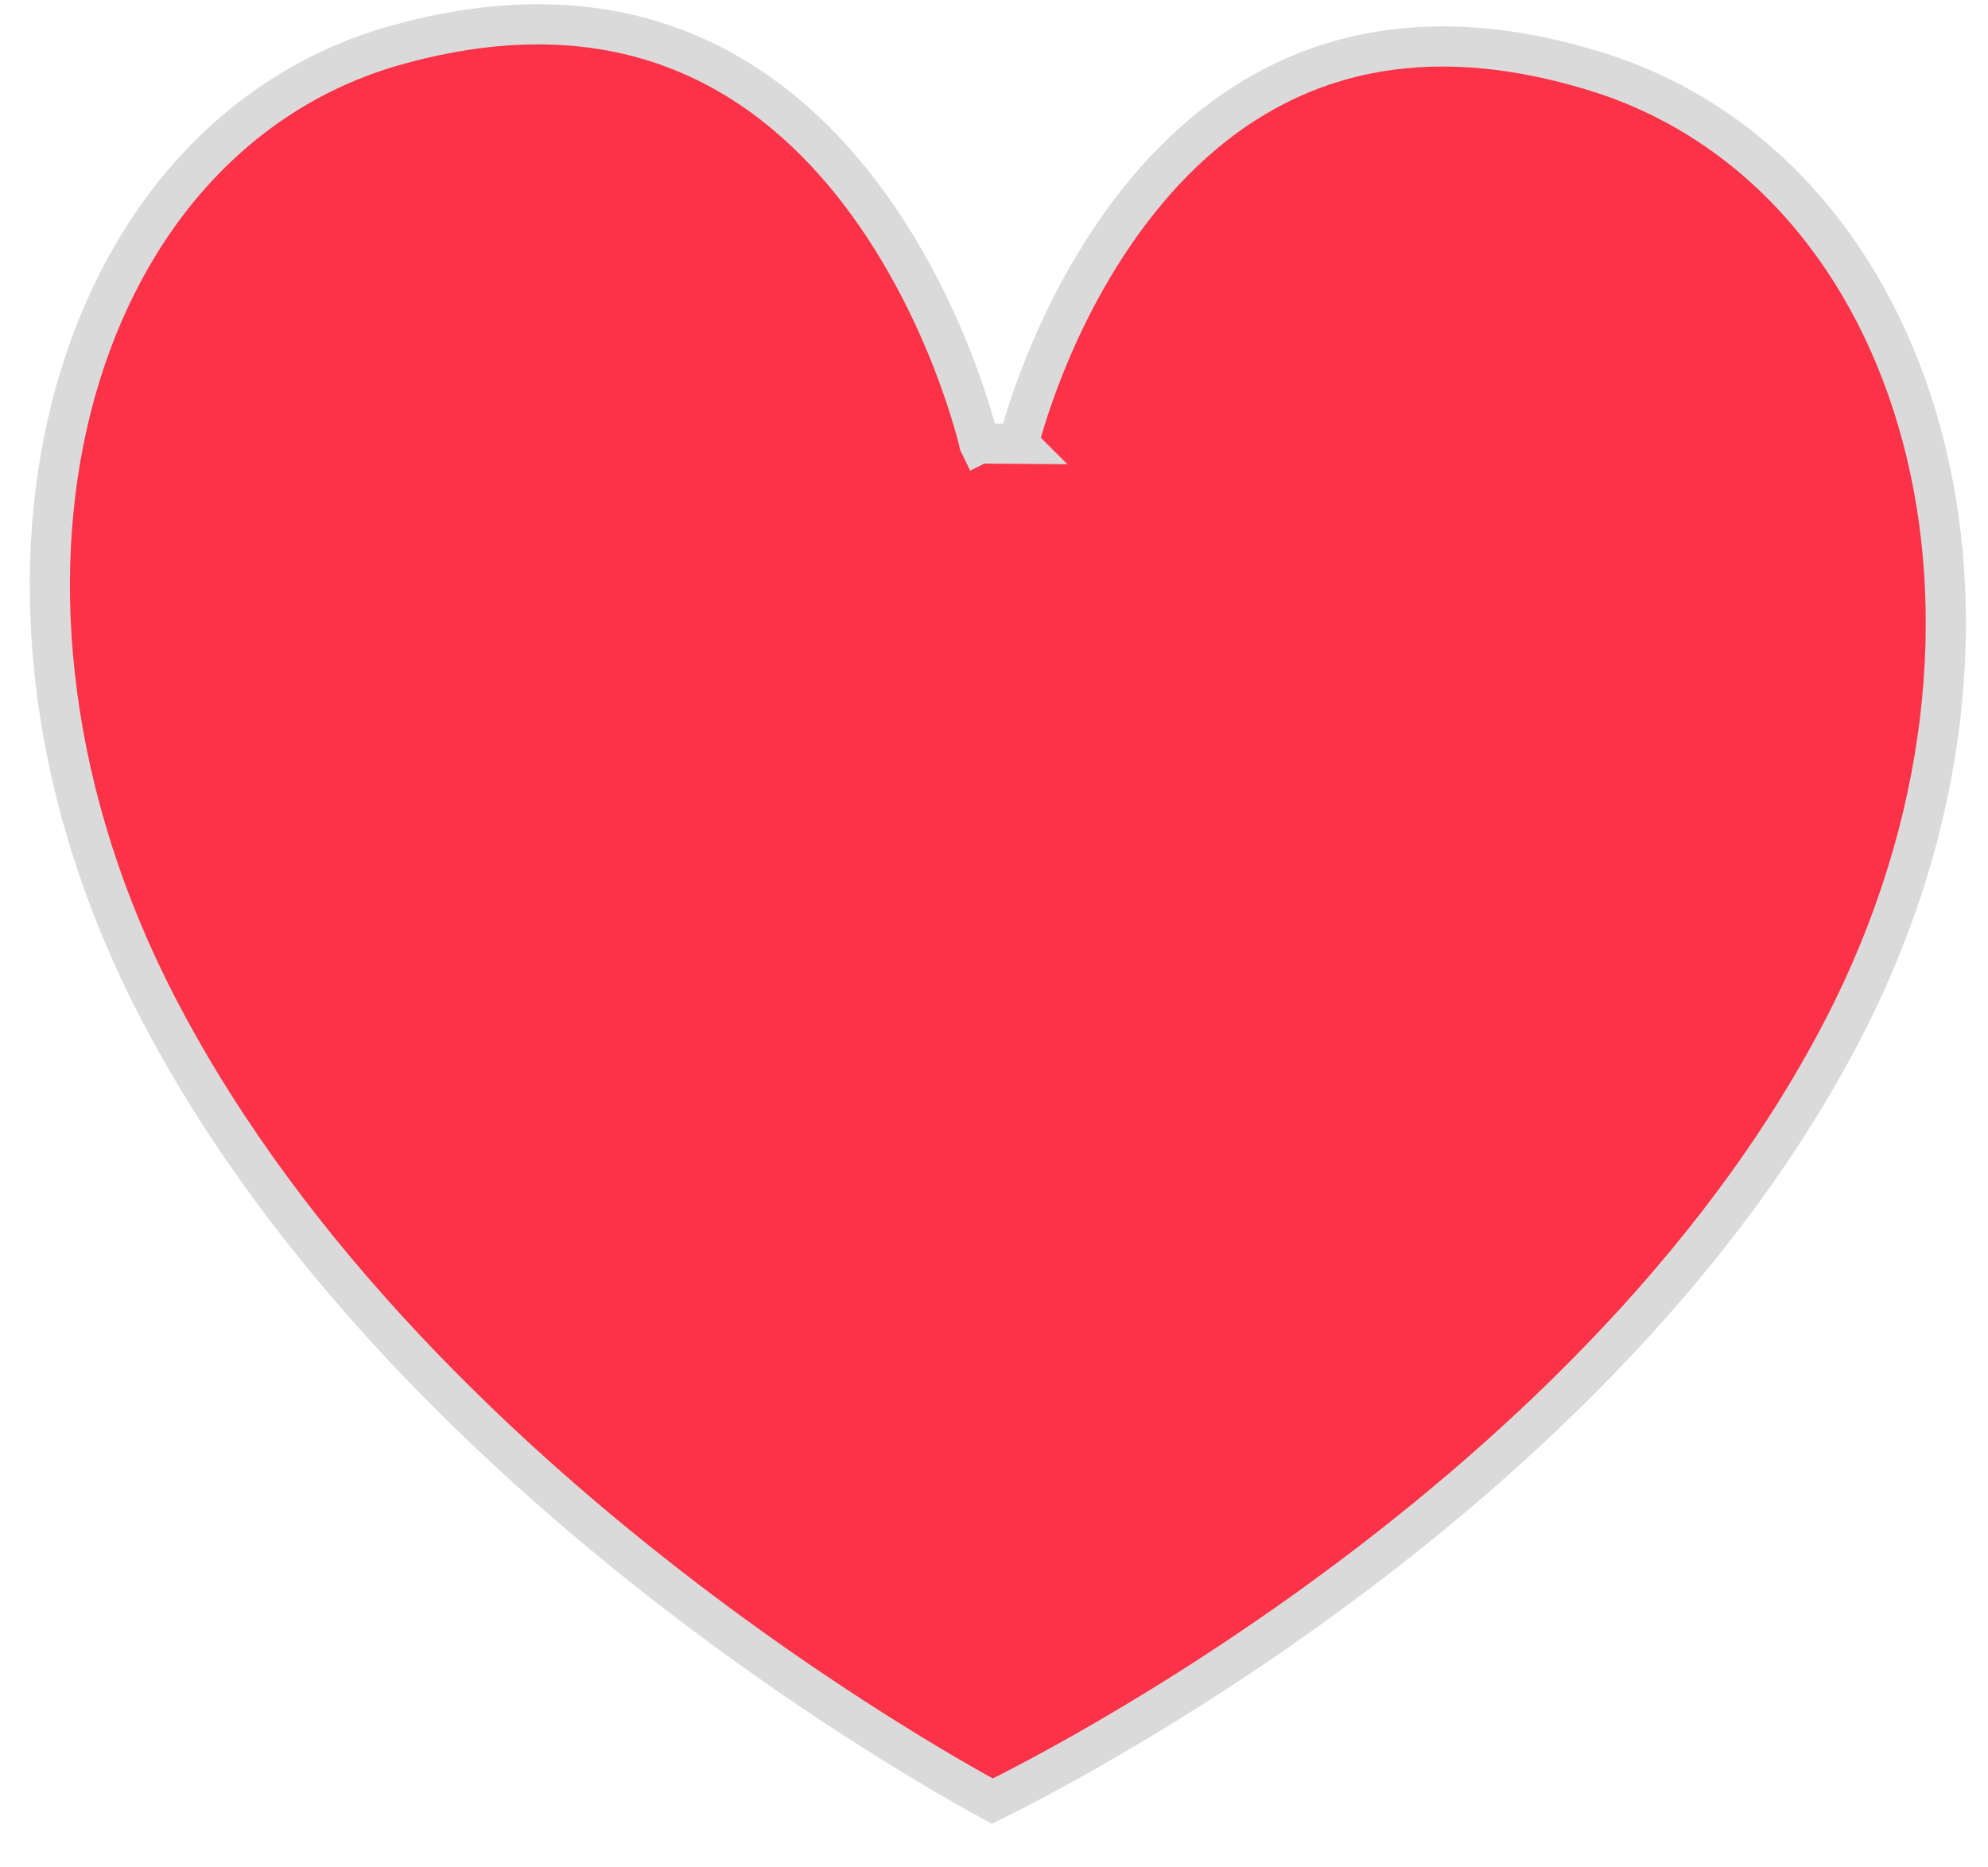 <svg width="33" height="31" viewBox="0 0 33 31" fill="none" xmlns="http://www.w3.org/2000/svg">
<path d="M26.584 1.215C29.245 2.078 31.123 4.327 31.902 7.23C32.681 10.134 32.354 13.679 30.6 17.074C28.489 21.157 24.929 24.381 21.877 26.592C20.354 27.696 18.963 28.542 17.954 29.112C17.45 29.397 17.04 29.613 16.758 29.757C16.64 29.817 16.544 29.865 16.473 29.9C16.402 29.861 16.305 29.809 16.187 29.742C15.906 29.585 15.499 29.35 14.997 29.041C13.993 28.424 12.609 27.513 11.096 26.338C8.063 23.985 4.531 20.591 2.457 16.407C0.74 12.923 0.45 9.353 1.258 6.483C2.067 3.614 3.964 1.46 6.63 0.734L6.631 0.734C8.568 0.203 10.12 0.358 11.362 0.869C12.608 1.382 13.569 2.265 14.299 3.23C15.028 4.194 15.52 5.229 15.828 6.026C15.982 6.425 16.09 6.762 16.159 6.998C16.194 7.116 16.219 7.209 16.235 7.271C16.242 7.303 16.248 7.326 16.252 7.342L16.256 7.362L16.257 7.364L16.261 7.362L16.907 7.367L16.906 7.366C16.906 7.365 16.907 7.364 16.908 7.362C16.909 7.358 16.91 7.353 16.912 7.346C16.916 7.331 16.922 7.307 16.93 7.276C16.946 7.215 16.971 7.123 17.006 7.008C17.077 6.776 17.187 6.445 17.344 6.056C17.658 5.275 18.157 4.267 18.893 3.342C19.629 2.417 20.594 1.583 21.843 1.13C23.088 0.679 24.645 0.596 26.585 1.216L26.584 1.215Z" fill="#FC3248" stroke="#DADADA" stroke-width="0.667"/>
</svg>
